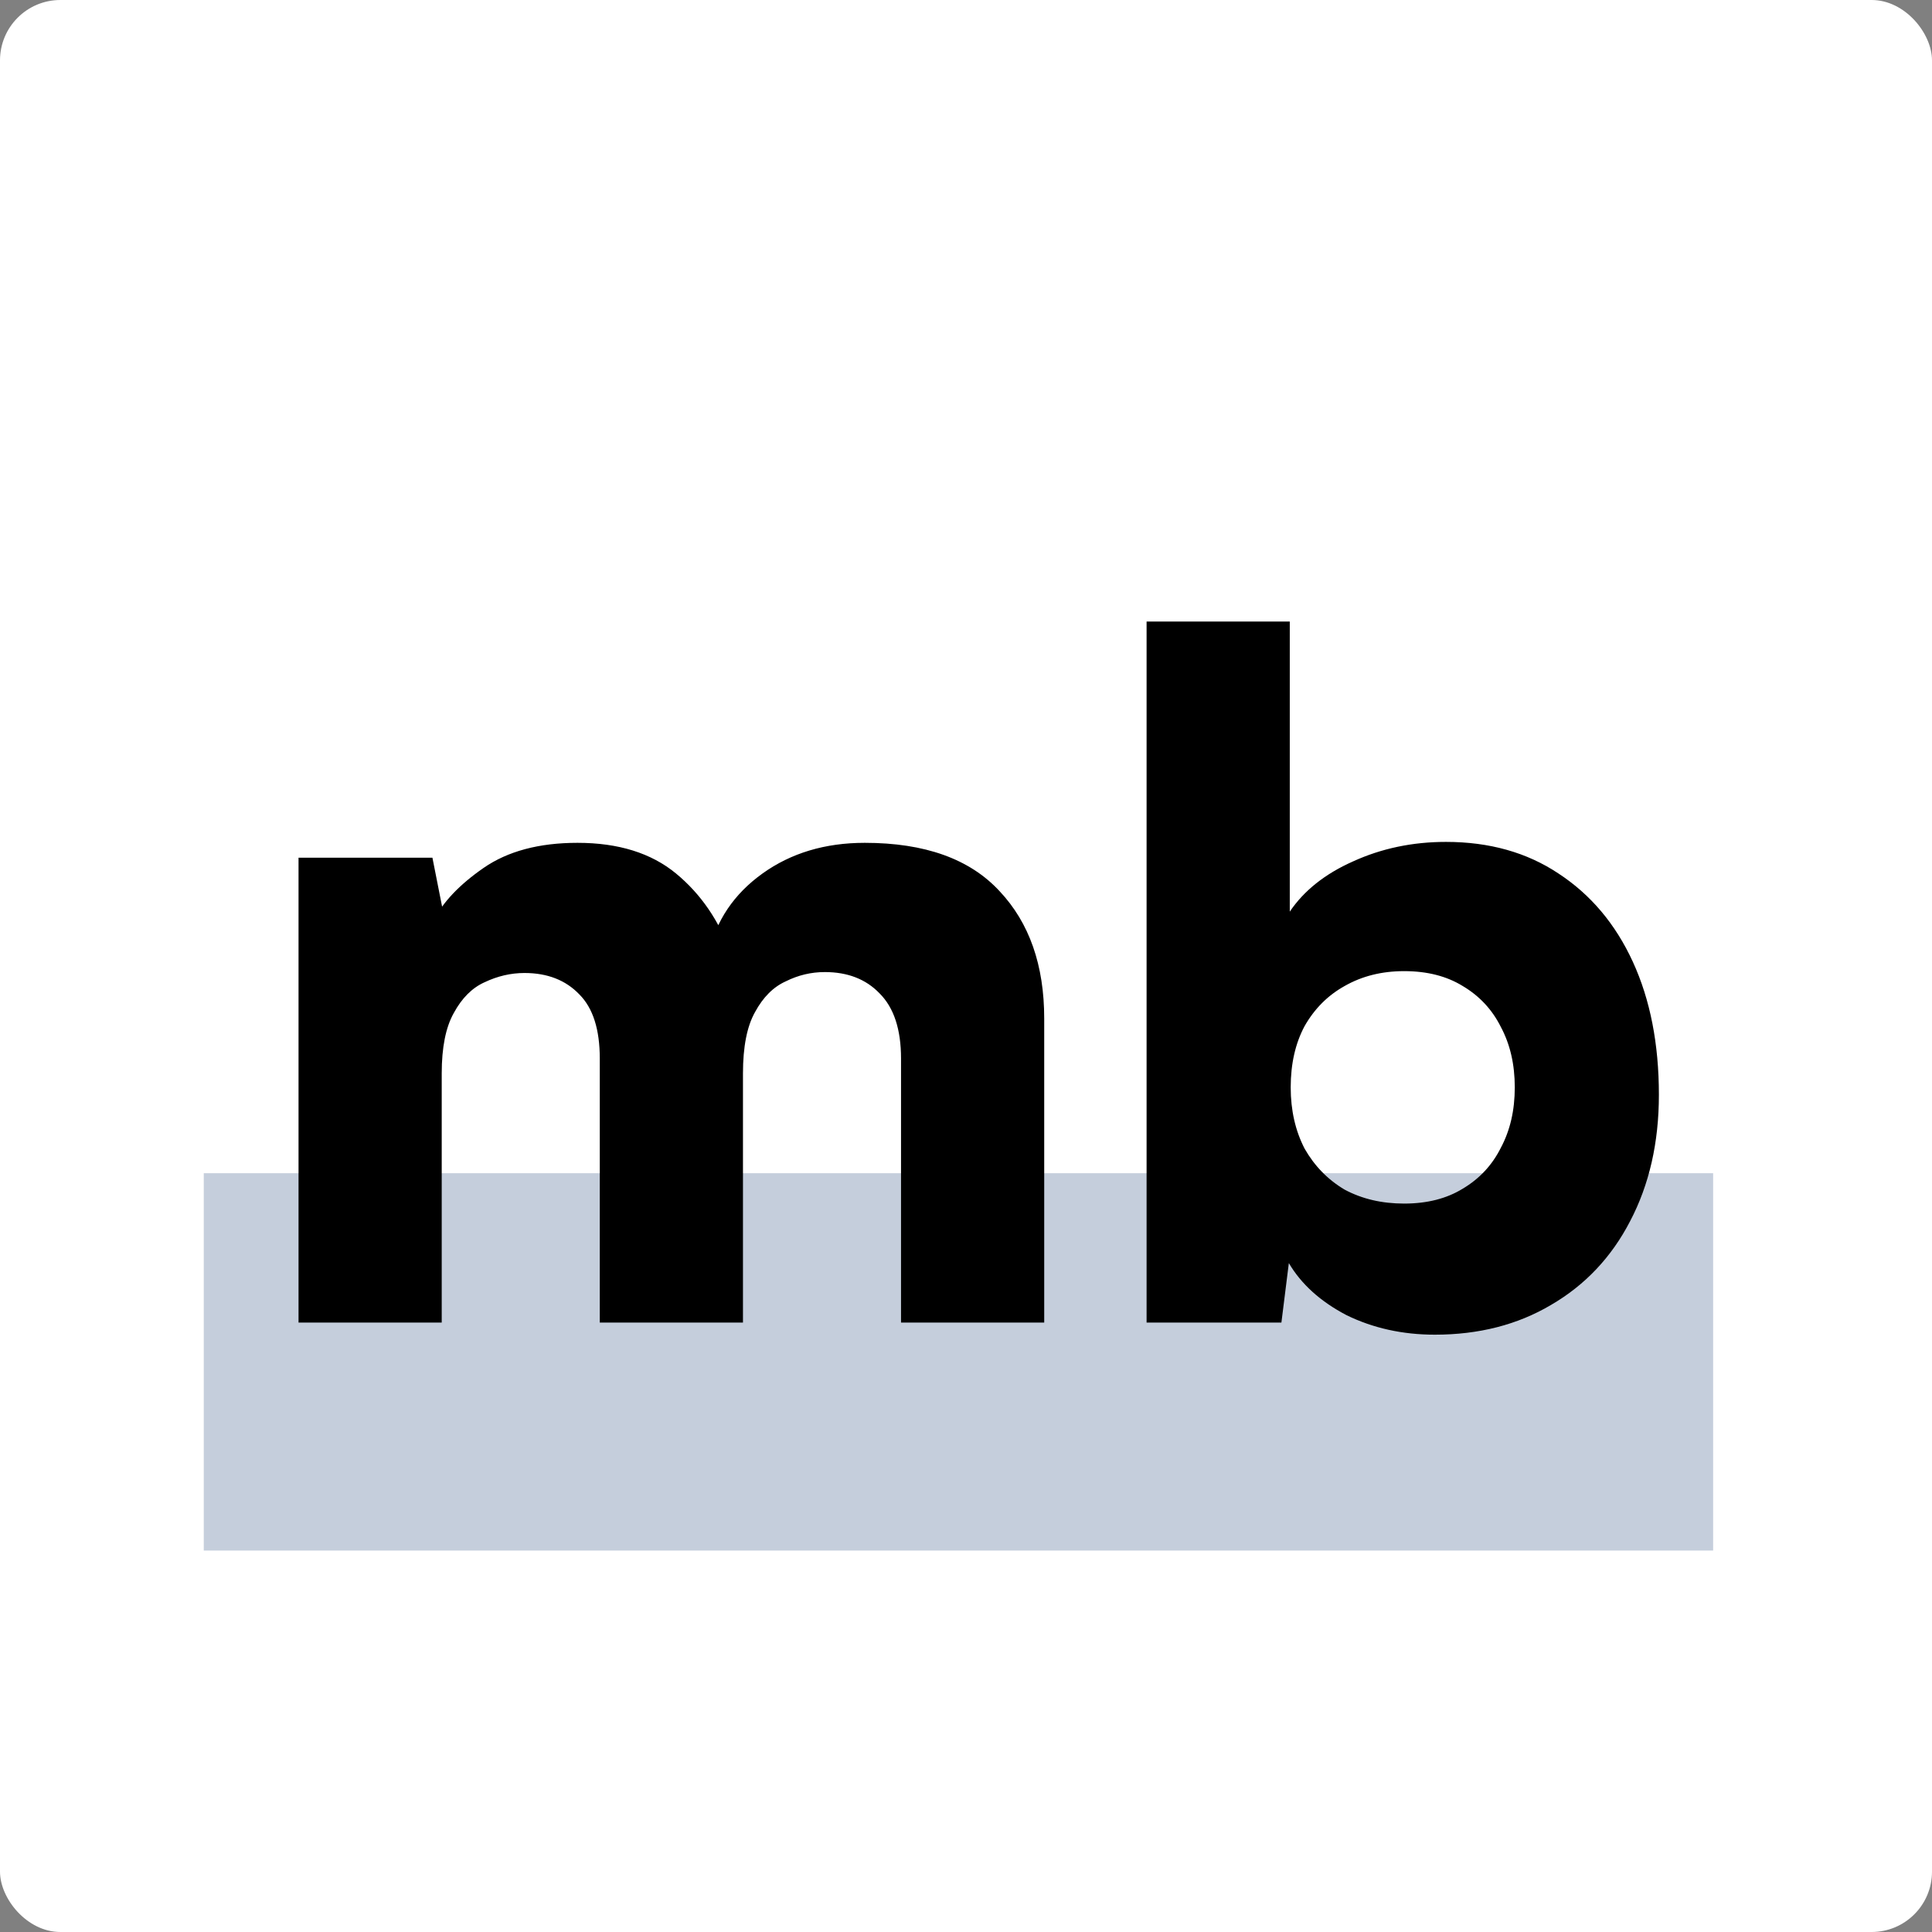 <svg width="512" height="512" viewBox="0 0 512 512" fill="none" xmlns="http://www.w3.org/2000/svg">
<rect x="0" y="0" width="512" height="512" fill="#808080" stroke="none"/>
<rect width="512" height="512" rx="16" fill="white"/>
<rect x="454" y="410.913" width="400" height="100" transform="rotate(-180 454 410.913)" fill="#C5CEDC"/>
<path d="M117.061 350.5H79.115V227.301H114.597L118.786 248.491L114.843 244.056C117.307 239.128 121.742 234.446 128.149 230.011C134.555 225.576 142.851 223.358 153.035 223.358C163.877 223.358 172.583 226.069 179.153 231.489C185.724 236.91 190.57 243.974 193.691 252.68H187.777C189.749 243.974 194.512 236.91 202.069 231.489C209.625 226.069 218.659 223.358 229.172 223.358C245.106 223.358 257.015 227.629 264.9 236.171C272.785 244.549 276.727 255.801 276.727 269.928V350.5H238.782V280.523C238.782 272.802 236.893 267.053 233.115 263.275C229.501 259.497 224.655 257.608 218.577 257.608C214.963 257.608 211.514 258.429 208.228 260.072C204.943 261.55 202.233 264.26 200.097 268.203C197.962 271.981 196.894 277.402 196.894 284.465V350.5H158.949V280.523C158.949 272.802 157.142 267.135 153.528 263.521C149.914 259.743 145.068 257.854 138.99 257.854C135.377 257.854 131.845 258.675 128.395 260.318C125.11 261.796 122.4 264.507 120.264 268.449C118.129 272.227 117.061 277.566 117.061 284.465V350.5ZM339.586 350.5H303.858V164.715H341.804V241.592C345.582 236.007 351.167 231.572 358.559 228.286C366.115 224.837 374.328 223.112 383.199 223.112C394.697 223.112 404.635 225.904 413.013 231.489C421.555 237.074 428.125 244.877 432.725 254.897C437.324 264.917 439.624 276.662 439.624 290.132C439.624 302.781 437.078 313.951 431.986 323.643C427.058 333.17 420.076 340.562 411.042 345.818C402.171 351.075 391.905 353.703 380.242 353.703C371.7 353.703 363.897 351.978 356.834 348.529C349.935 344.915 344.842 340.316 341.557 334.73L339.586 350.5ZM342.05 288.161C342.05 294.239 343.282 299.66 345.746 304.423C348.374 309.023 351.906 312.637 356.341 315.265C360.941 317.729 366.197 318.961 372.111 318.961C378.188 318.961 383.363 317.647 387.634 315.019C392.069 312.39 395.436 308.776 397.736 304.177C400.2 299.578 401.432 294.239 401.432 288.161C401.432 282.083 400.2 276.745 397.736 272.145C395.436 267.546 392.069 263.932 387.634 261.304C383.363 258.675 378.188 257.361 372.111 257.361C366.197 257.361 360.941 258.675 356.341 261.304C351.906 263.768 348.374 267.299 345.746 271.899C343.282 276.498 342.05 281.919 342.05 288.161Z" fill="black"/>
</svg>
